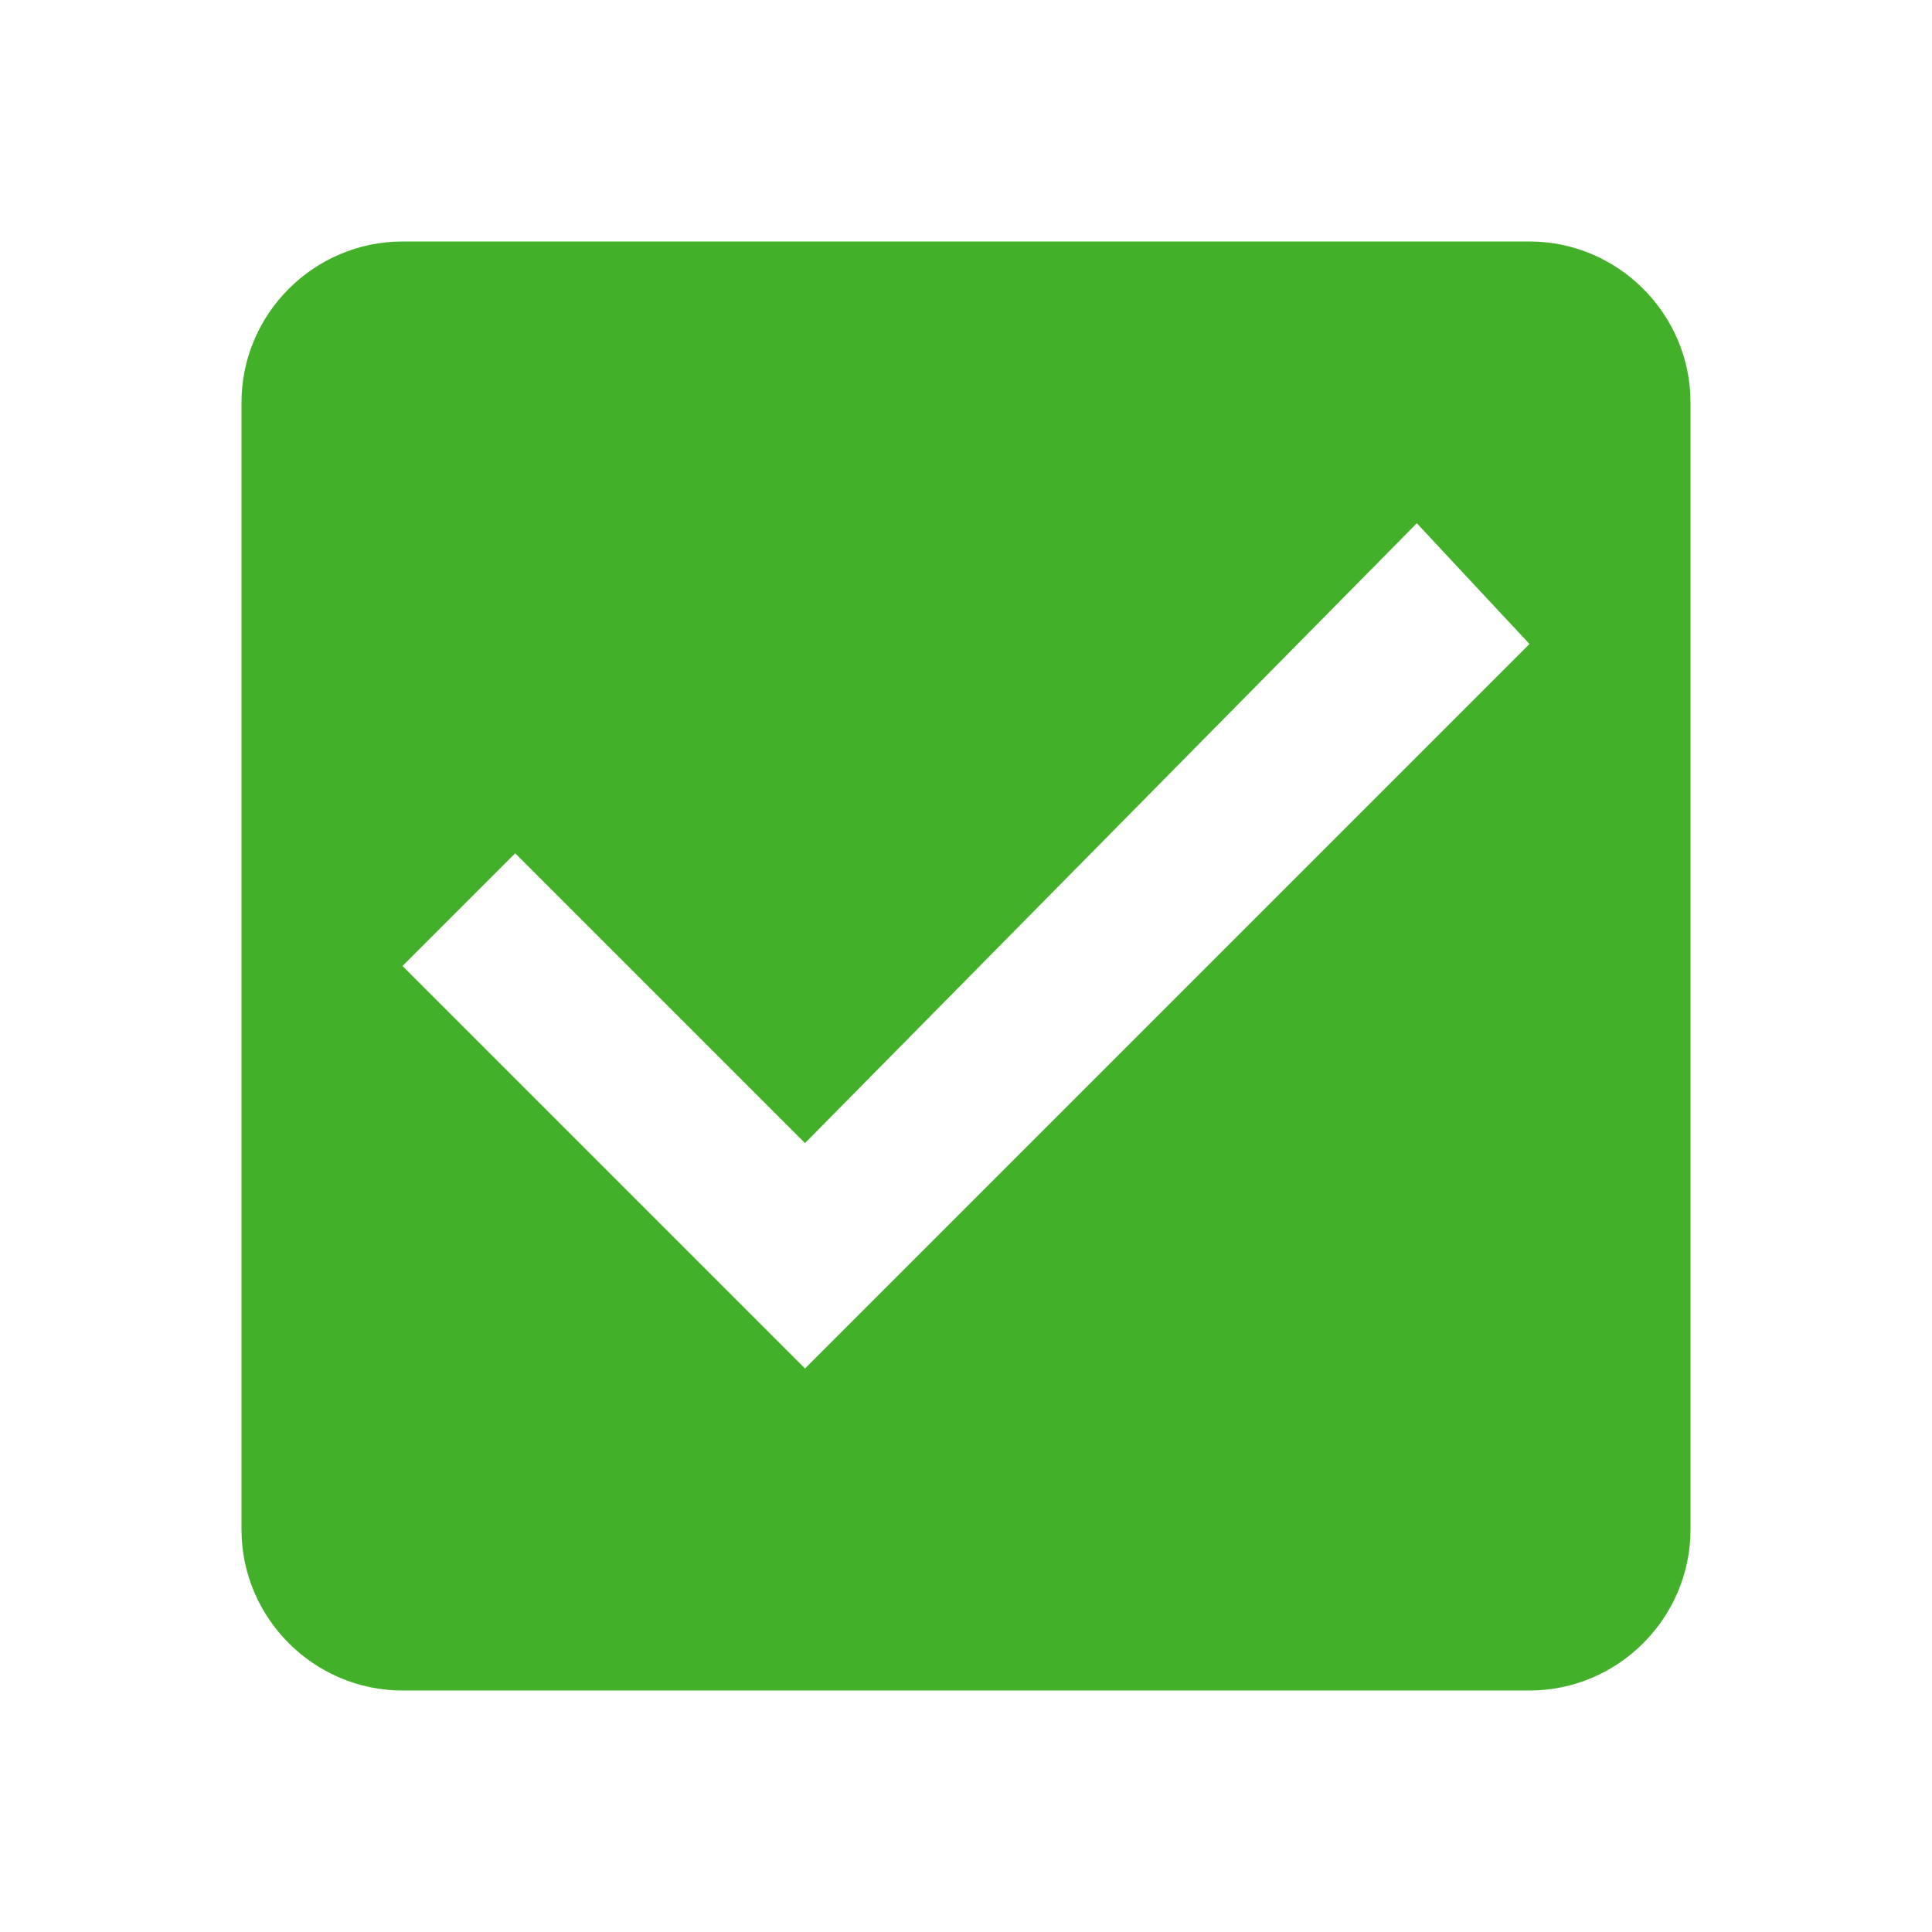 <?xml version="1.0" encoding="utf-8"?>
<!-- Generator: Adobe Illustrator 19.2.1, SVG Export Plug-In . SVG Version: 6.00 Build 0)  -->
<svg version="1.1" id="Layer_1" xmlns="http://www.w3.org/2000/svg" xmlns:xlink="http://www.w3.org/1999/xlink" x="0px" y="0px"
	 width="24px" height="24px" viewBox="0 0 24 24" style="enable-background:new 0 0 24 24;" xml:space="preserve">
<style type="text/css">
	.st0{fill:#43B02A;}
</style>
<path class="st0" d="M10,17l9-9l-1.4-1.5L10,14.2l-3.6-3.6L5,12L10,17z M19,3c1.1,0,2,0.9,2,2v14c0,1.1-0.9,2-2,2H5
	c-1.1,0-2-0.9-2-2V5c0-1.1,0.9-2,2-2C5,3,19,3,19,3z"/>
</svg>
